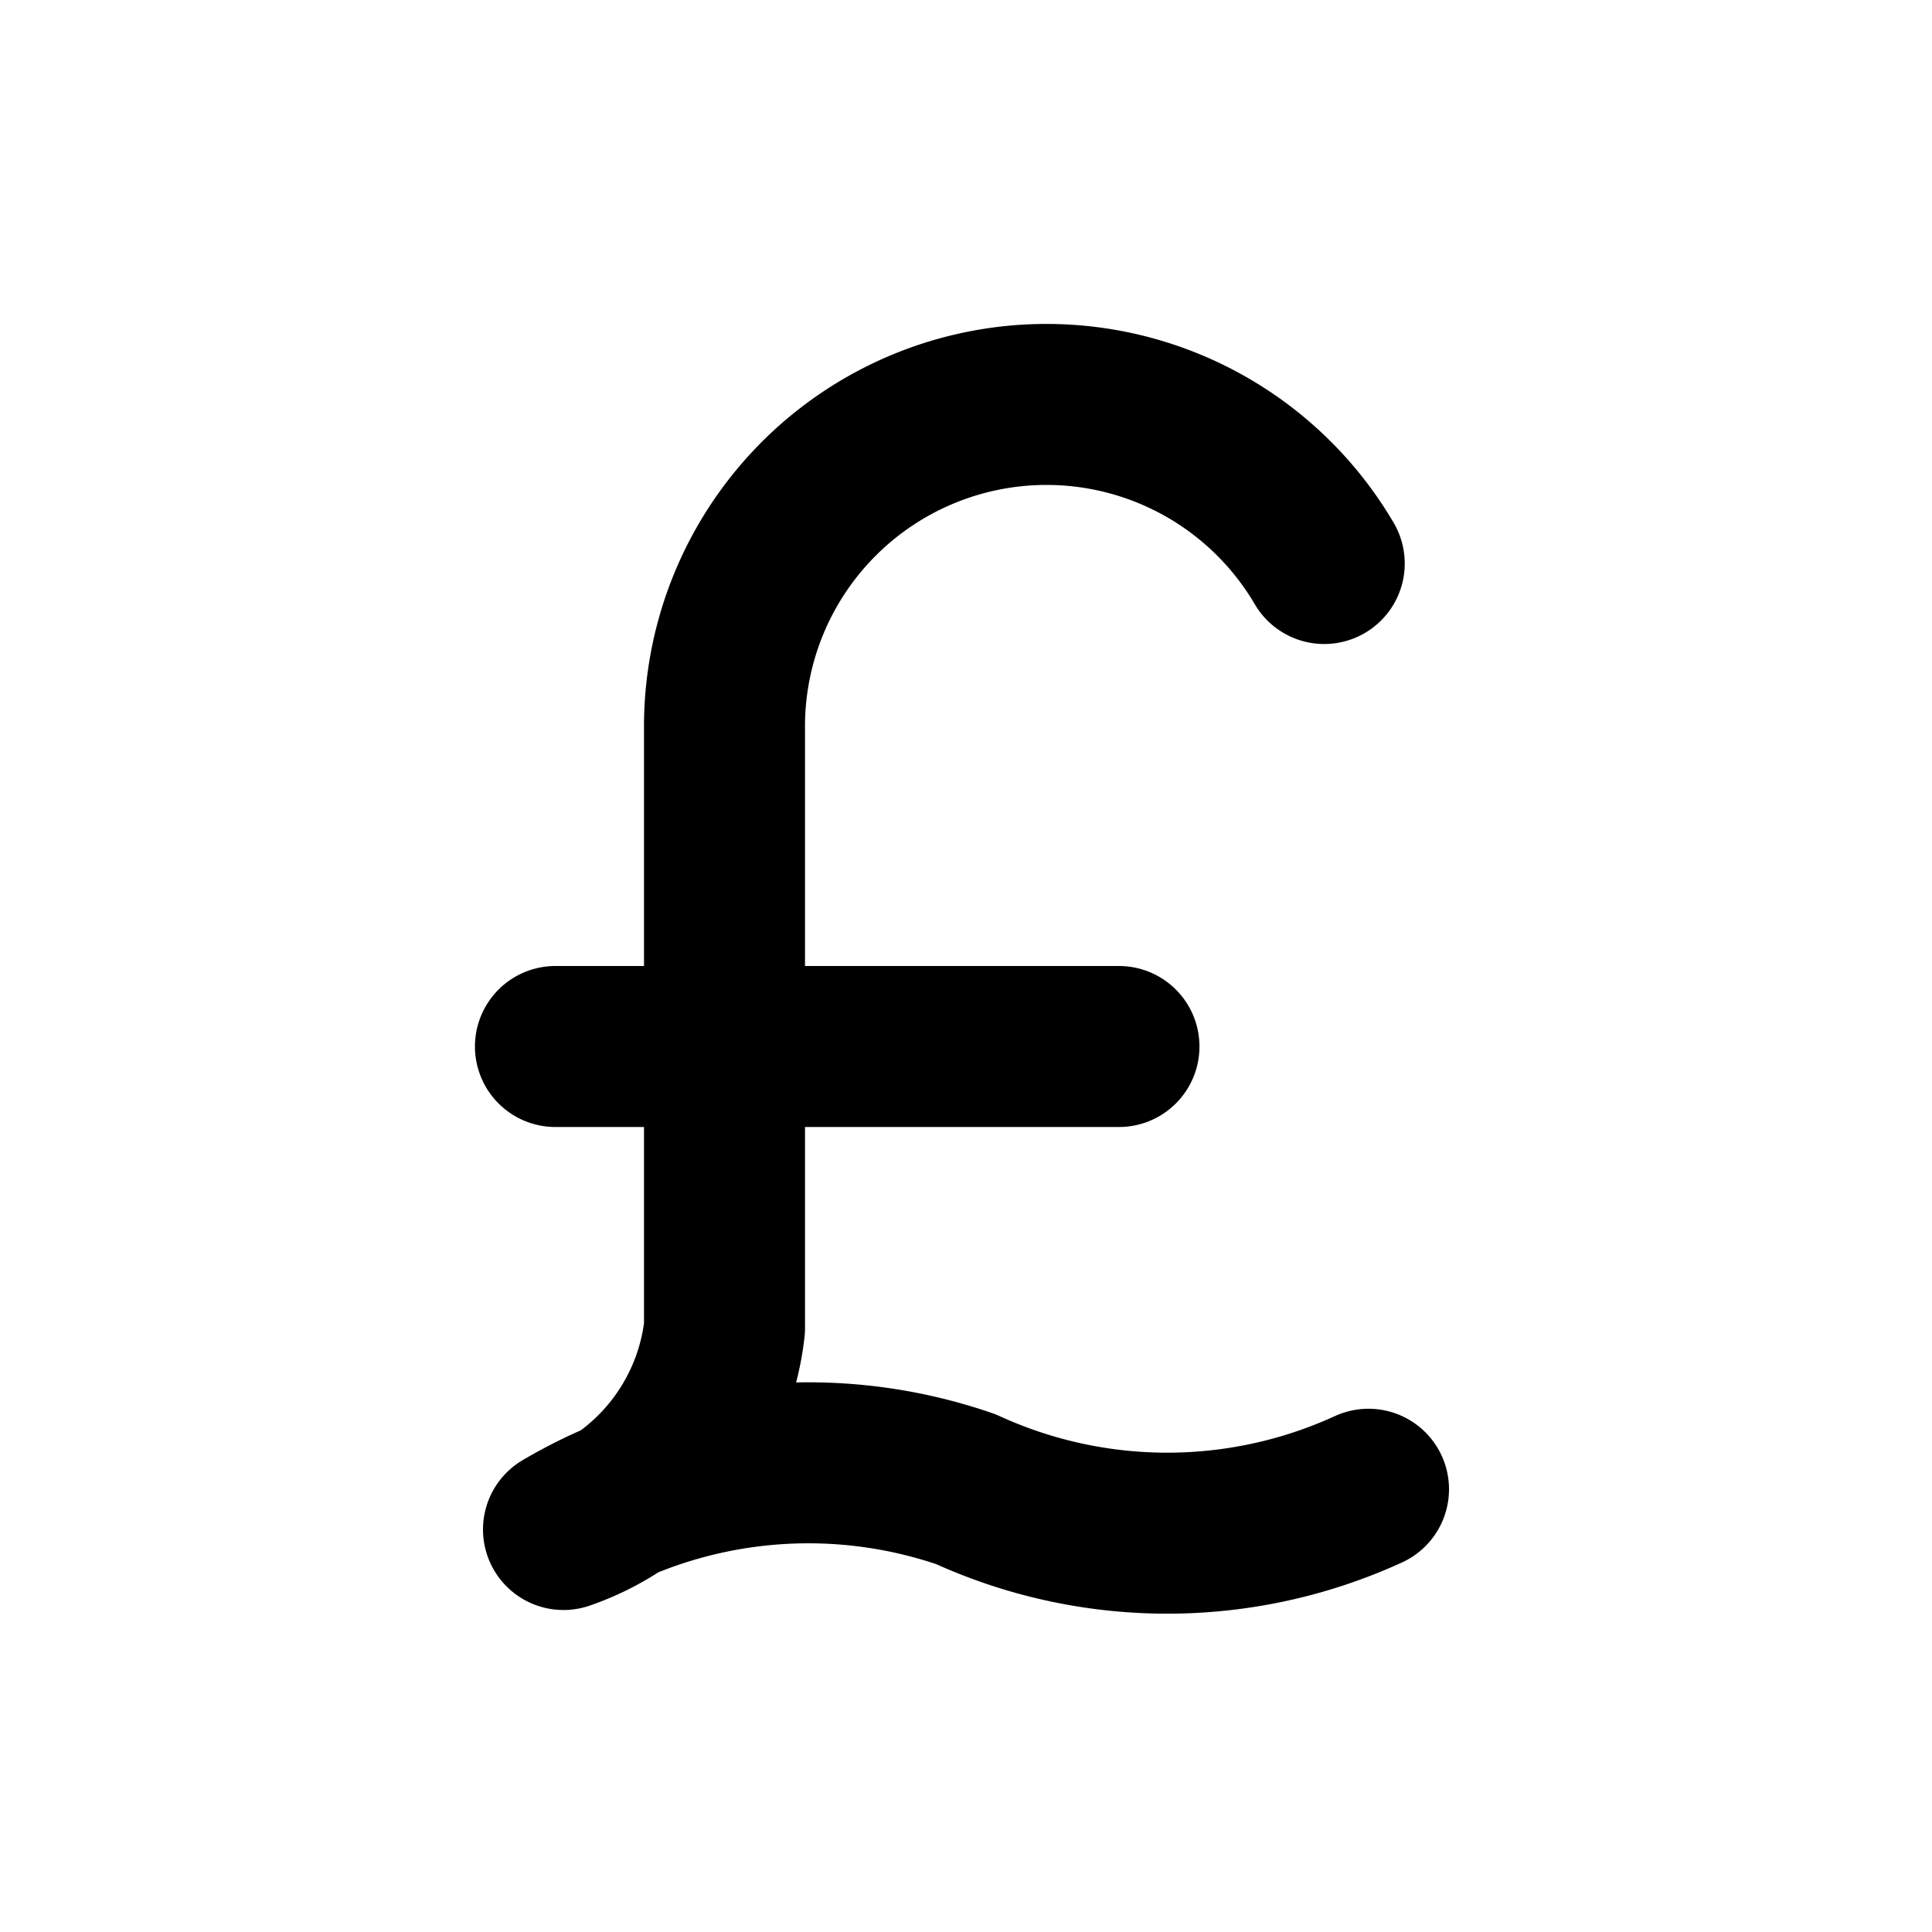 <?xml version="1.0" encoding="utf-8"?>
<!-- Generator: www.svgicons.com -->
<svg xmlns="http://www.w3.org/2000/svg" width="800" height="800" viewBox="0 0 24 24">
<path fill="none" stroke="currentColor" stroke-linecap="round" stroke-linejoin="round" stroke-width="2" d="M17 18.5a6 6 0 0 1-5 0a6 6 0 0 0-5 .5a3 3 0 0 0 2-2.5V9a4 4 0 0 1 7.45-2m-2.55 6h-7"/>
</svg>
